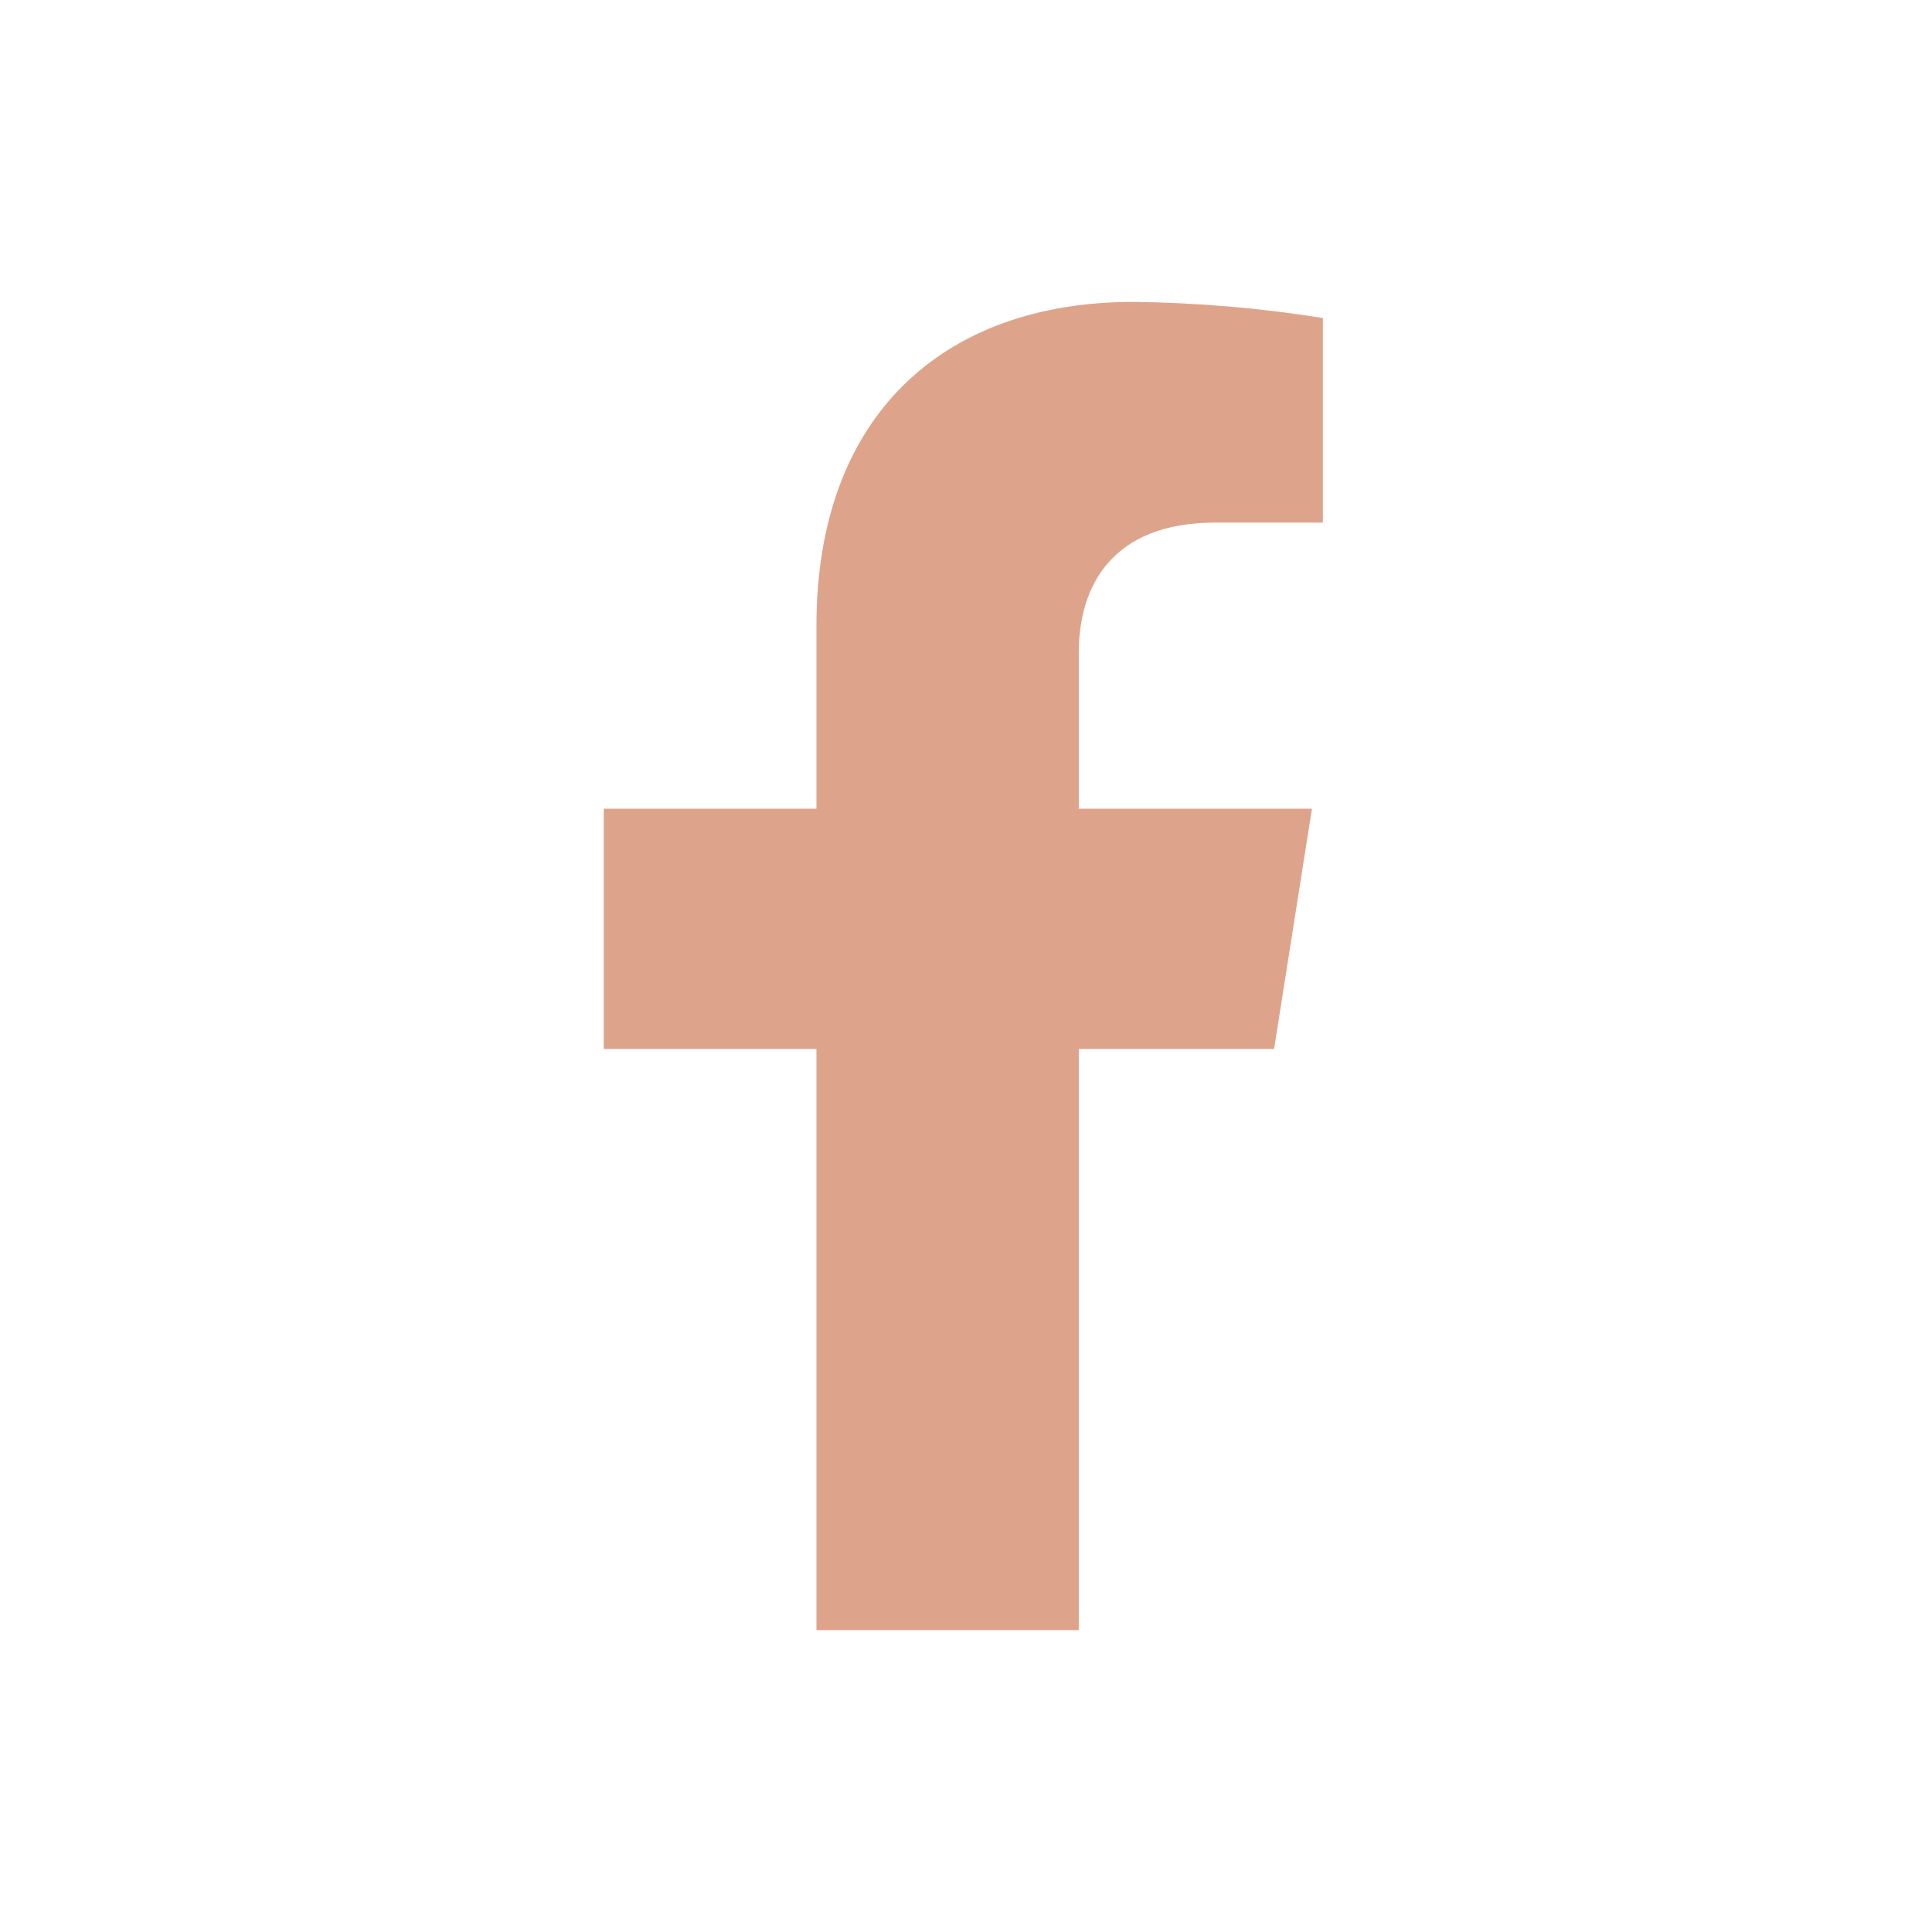 <svg width="32" height="32" viewBox="0 0 32 32" fill="none" xmlns="http://www.w3.org/2000/svg">
<path d="M21.103 17.374L21.73 13.395H17.868V10.808C17.868 9.72 18.407 8.656 20.131 8.656H21.911V5.267C20.875 5.102 19.827 5.013 18.777 5C15.598 5 13.523 6.909 13.523 10.36V13.395H10V17.374H13.523V27H17.868V17.374H21.103Z" fill="#DEA48B"/>
</svg>
